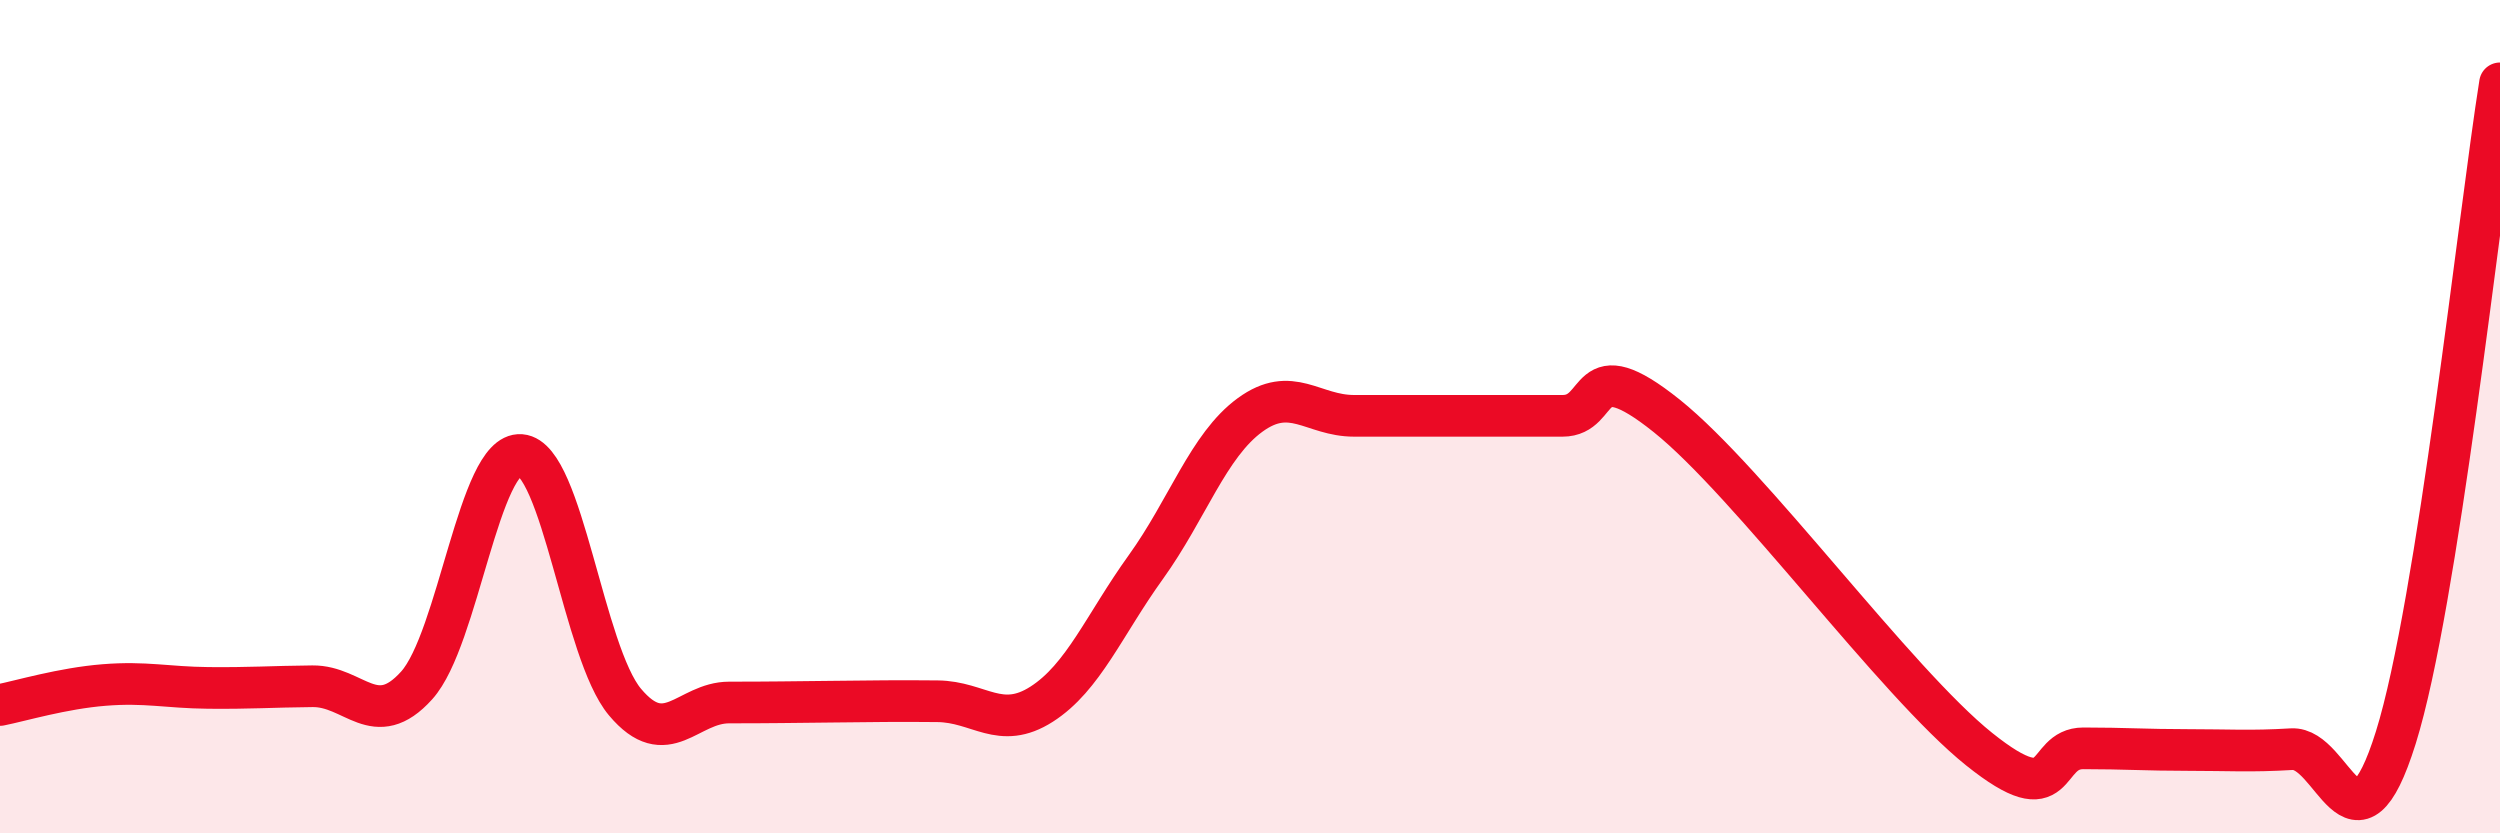 
    <svg width="60" height="20" viewBox="0 0 60 20" xmlns="http://www.w3.org/2000/svg">
      <path
        d="M 0,16.92 C 0.5,16.82 1.5,16.52 2.5,16.44 C 3.5,16.36 4,16.5 5,16.51 C 6,16.52 6.5,16.48 7.5,16.47 C 8.5,16.46 9,17.56 10,16.45 C 11,15.34 11.5,10.84 12.5,10.92 C 13.5,11 14,15.66 15,16.85 C 16,18.04 16.5,16.86 17.5,16.86 C 18.5,16.86 19,16.85 20,16.84 C 21,16.83 21.5,16.82 22.5,16.83 C 23.5,16.84 24,17.54 25,16.9 C 26,16.26 26.5,15 27.5,13.61 C 28.5,12.22 29,10.69 30,9.96 C 31,9.23 31.5,9.98 32.5,9.98 C 33.5,9.98 34,9.98 35,9.98 C 36,9.98 36.5,9.98 37.5,9.98 C 38.5,9.98 38,8.38 40,9.98 C 42,11.58 45.5,16.38 47.5,17.98 C 49.5,19.58 49,17.96 50,17.96 C 51,17.96 51.5,18 52.5,18 C 53.5,18 54,18.04 55,17.98 C 56,17.92 56.5,20.9 57.5,17.7 C 58.5,14.5 59.5,5.14 60,2L60 20L0 20Z"
        fill="#EB0A25"
        opacity="0.1"
        stroke-linecap="round"
        stroke-linejoin="round"
      />
      <path
        d="M 0,16.92 C 0.5,16.82 1.5,16.52 2.5,16.44 C 3.5,16.36 4,16.5 5,16.51 C 6,16.52 6.5,16.48 7.5,16.47 C 8.5,16.46 9,17.56 10,16.45 C 11,15.34 11.5,10.84 12.5,10.92 C 13.5,11 14,15.66 15,16.85 C 16,18.04 16.5,16.86 17.5,16.86 C 18.5,16.86 19,16.85 20,16.84 C 21,16.83 21.5,16.82 22.5,16.83 C 23.5,16.84 24,17.54 25,16.9 C 26,16.26 26.5,15 27.5,13.61 C 28.5,12.22 29,10.69 30,9.96 C 31,9.23 31.5,9.98 32.5,9.98 C 33.5,9.98 34,9.98 35,9.98 C 36,9.98 36.5,9.98 37.5,9.98 C 38.5,9.98 38,8.38 40,9.98 C 42,11.58 45.5,16.38 47.5,17.98 C 49.5,19.58 49,17.96 50,17.96 C 51,17.96 51.5,18 52.5,18 C 53.5,18 54,18.04 55,17.98 C 56,17.92 56.5,20.9 57.5,17.7 C 58.5,14.5 59.5,5.14 60,2"
        stroke="#EB0A25"
        stroke-width="1"
        fill="none"
        stroke-linecap="round"
        stroke-linejoin="round"
      />
    </svg>
  